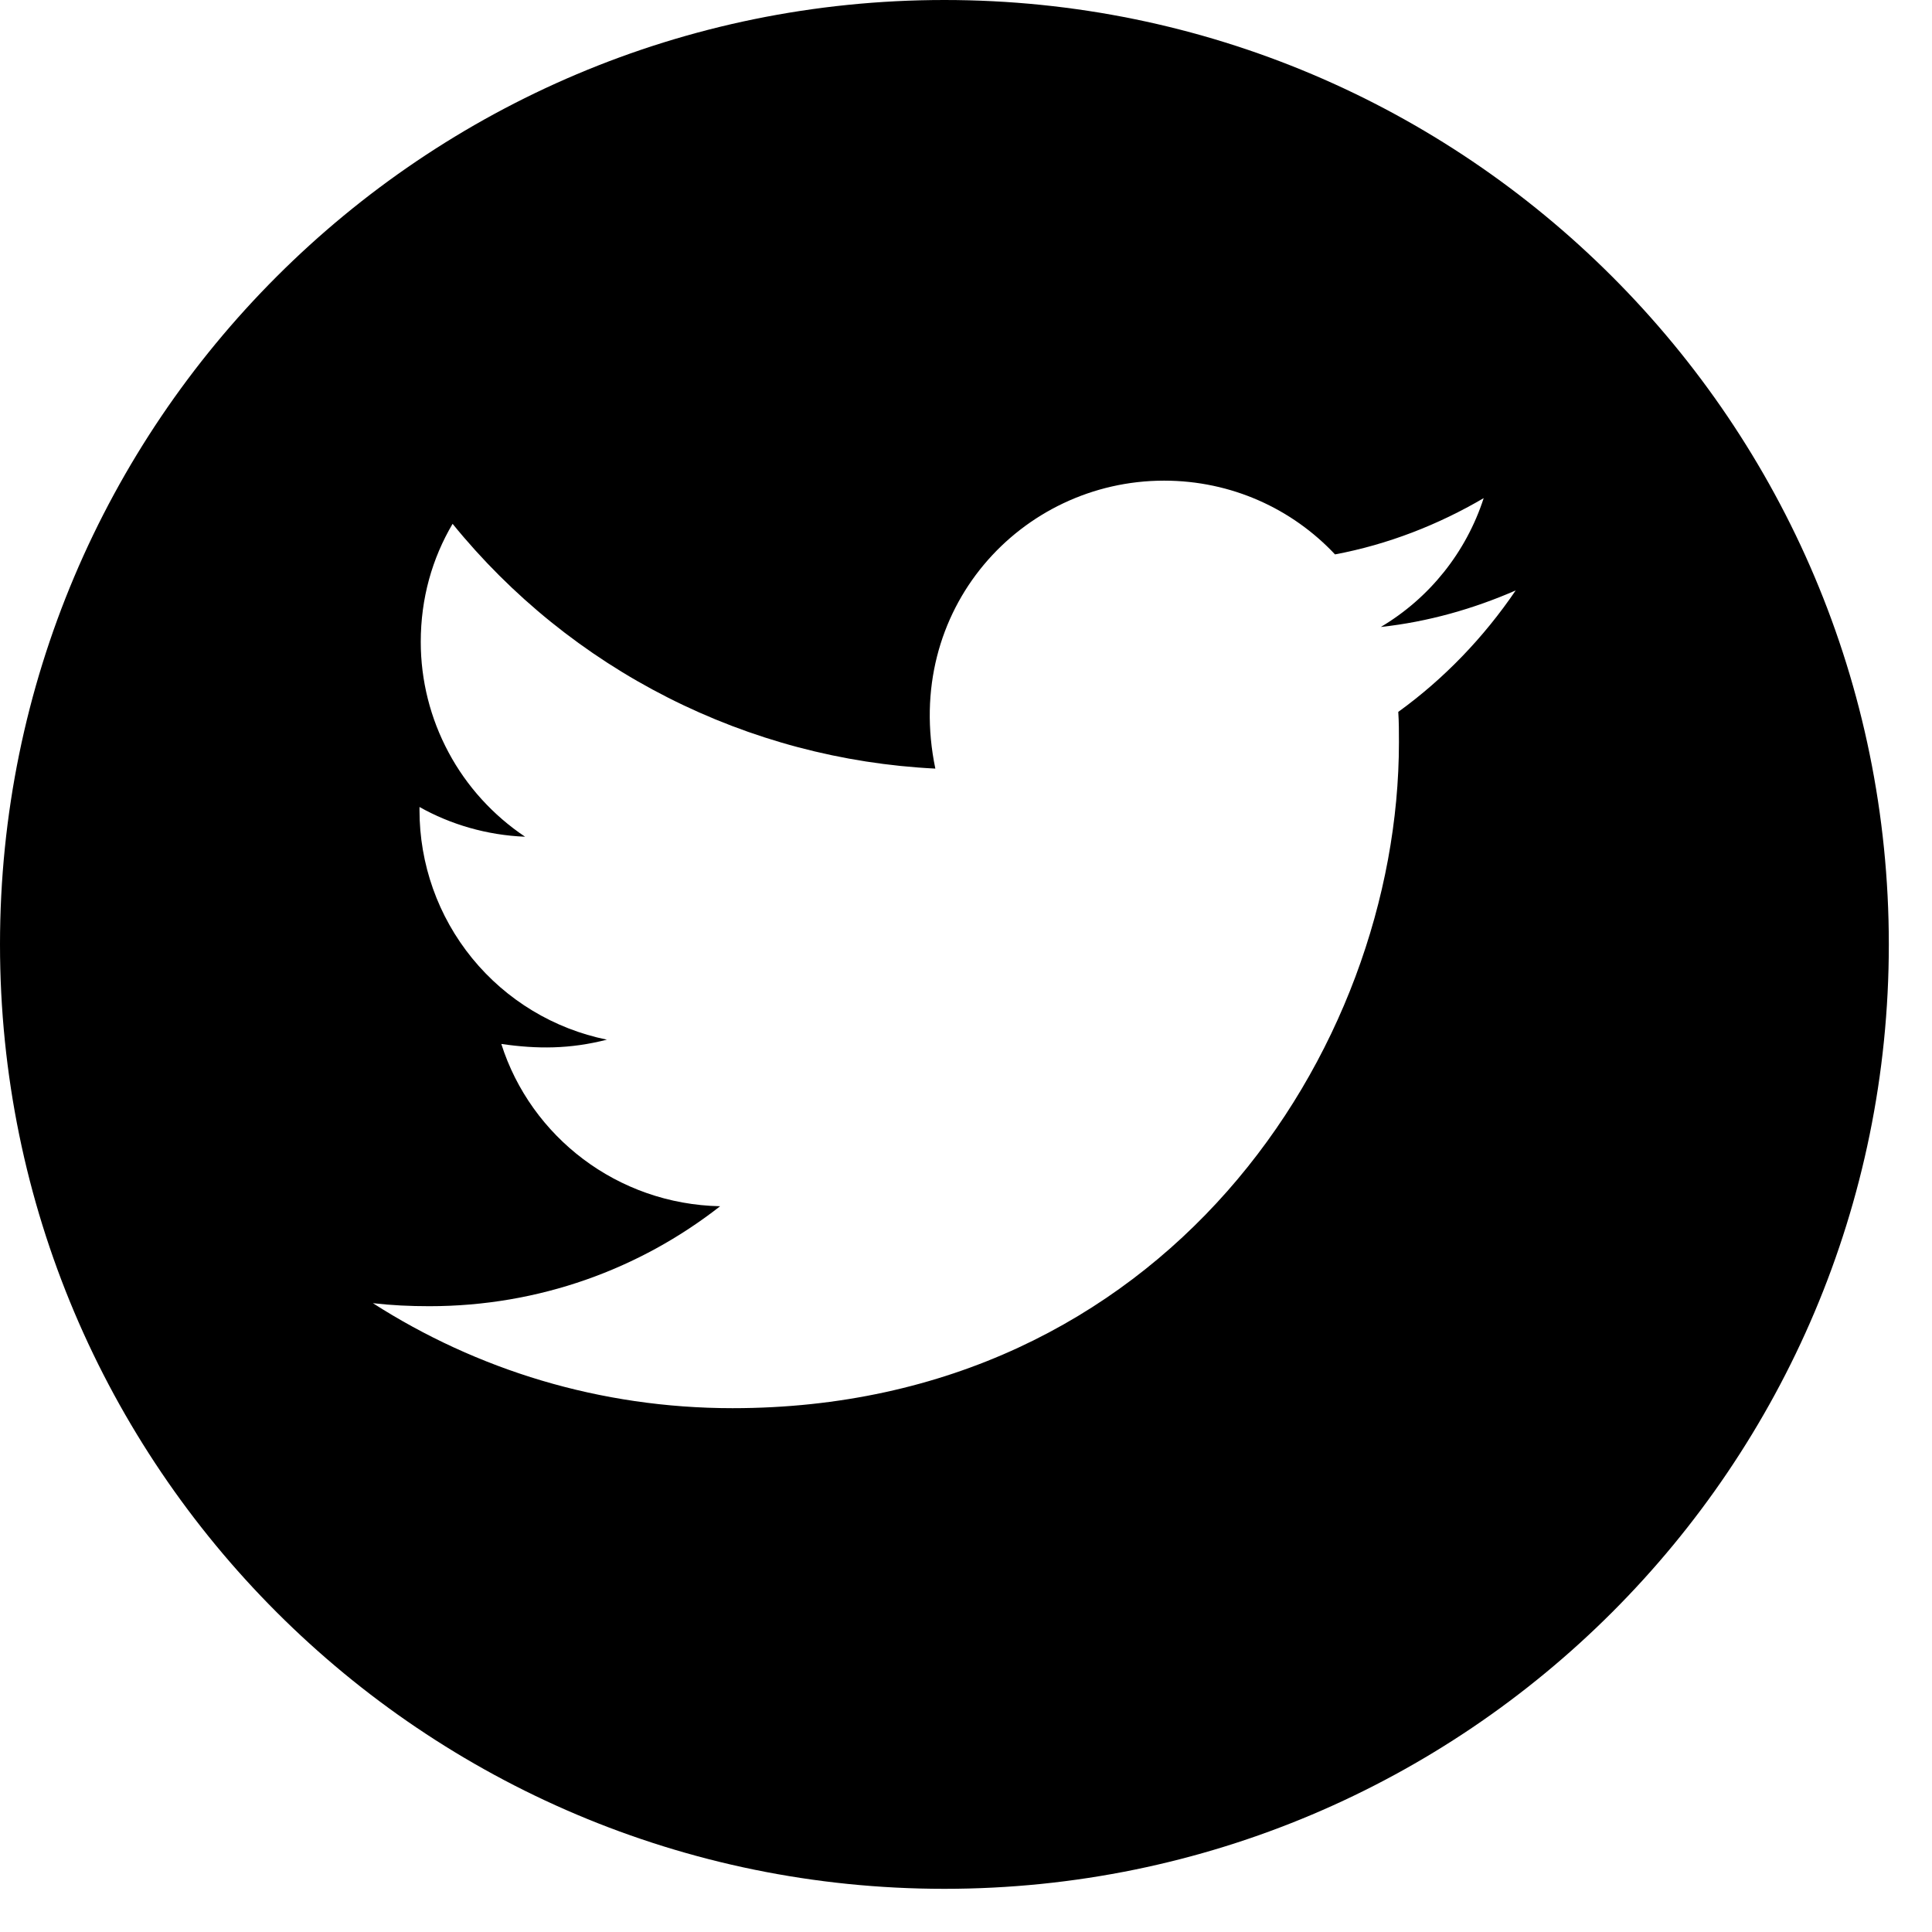 <svg width="23" height="23" viewBox="0 0 23 23" fill="none" xmlns="http://www.w3.org/2000/svg">
<path d="M11.243 0C5.034 0 0 5.034 0 11.243C0 17.452 5.034 22.486 11.243 22.486C17.452 22.486 22.486 17.452 22.486 11.243C22.486 5.034 17.452 0 11.243 0ZM16.646 8.475C16.654 8.593 16.654 8.716 16.654 8.836C16.654 12.52 13.848 16.764 8.721 16.764C7.14 16.764 5.674 16.305 4.439 15.514C4.665 15.54 4.881 15.55 5.112 15.55C6.417 15.55 7.617 15.108 8.573 14.36C7.348 14.335 6.319 13.532 5.968 12.428C6.397 12.49 6.783 12.49 7.225 12.377C6.595 12.249 6.028 11.907 5.621 11.408C5.214 10.909 4.993 10.285 4.994 9.642V9.607C5.363 9.815 5.797 9.943 6.251 9.961C5.87 9.706 5.556 9.361 5.34 8.957C5.123 8.552 5.009 8.101 5.009 7.642C5.009 7.122 5.145 6.648 5.388 6.236C6.088 7.098 6.961 7.803 7.952 8.305C8.942 8.807 10.026 9.095 11.135 9.15C10.741 7.255 12.156 5.722 13.858 5.722C14.661 5.722 15.384 6.058 15.893 6.6C16.523 6.482 17.125 6.246 17.663 5.93C17.454 6.575 17.018 7.12 16.438 7.464C17 7.403 17.542 7.248 18.044 7.029C17.665 7.587 17.191 8.081 16.646 8.475Z" fill="black"/>
</svg>
